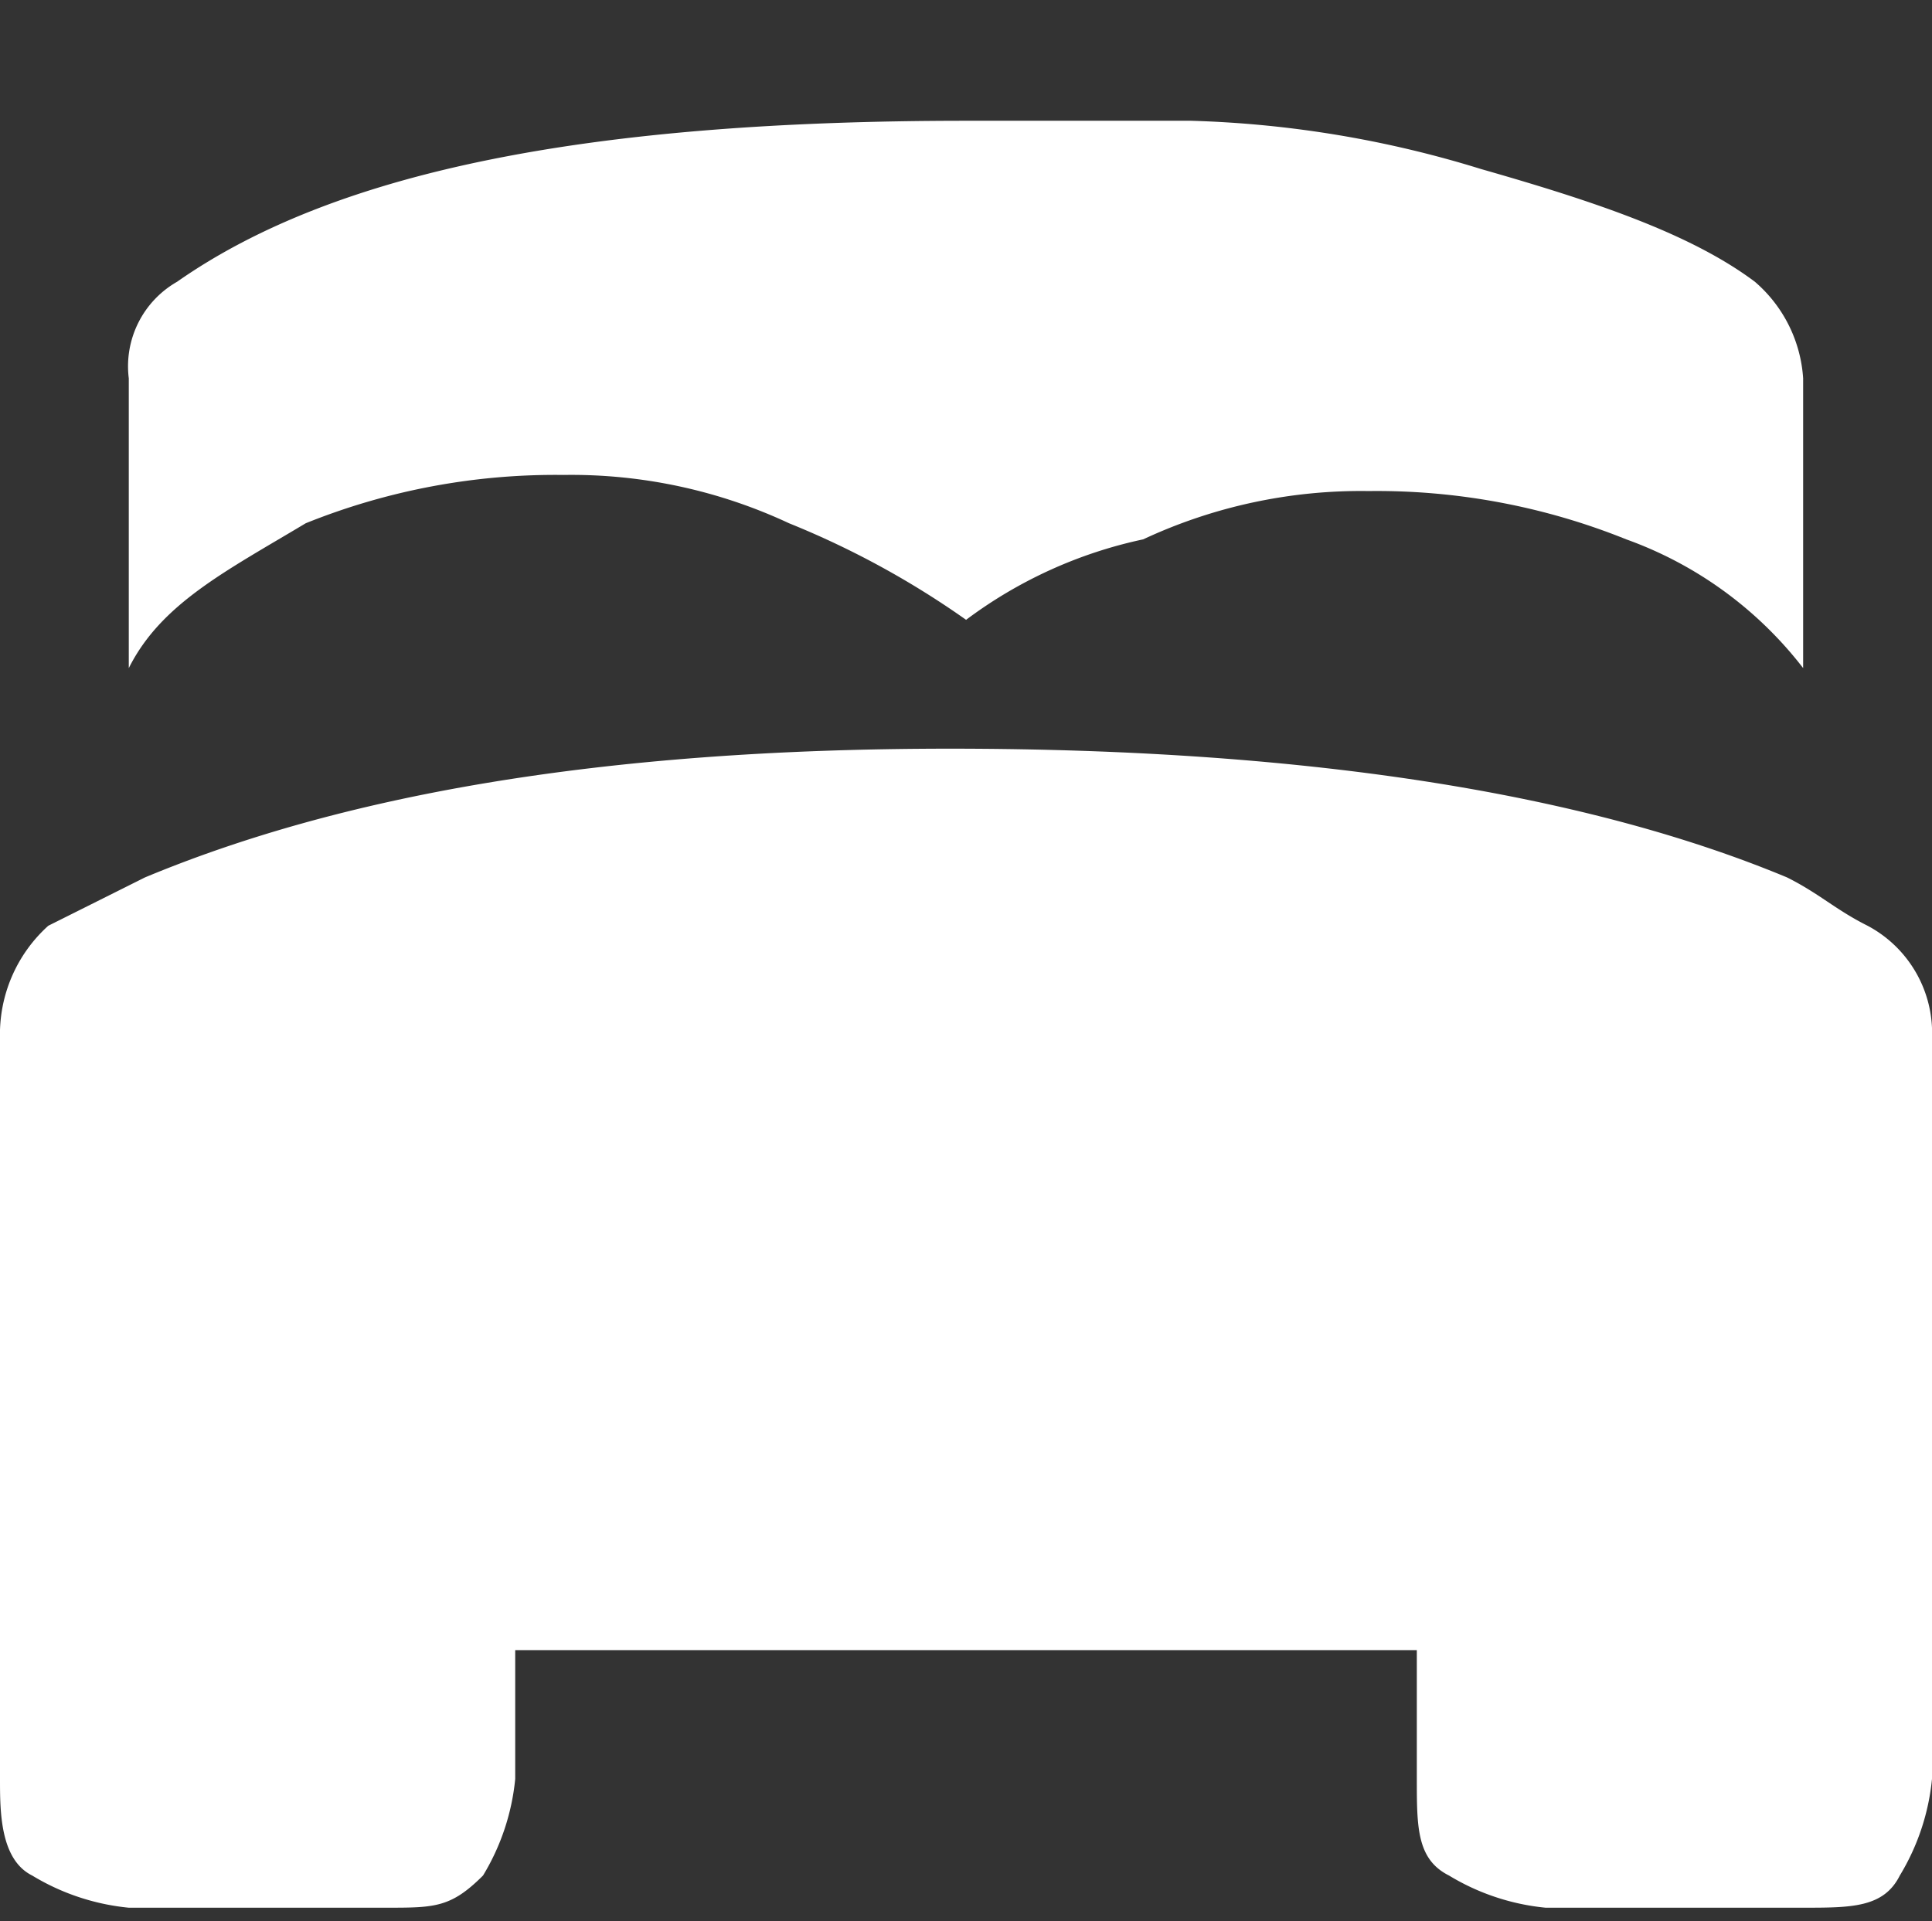 <svg xmlns="http://www.w3.org/2000/svg" width="51.441" height="51.158" viewBox="0 0 51.441 51.158"><rect x="0" y="0" width="51.441" height="51.158" fill="#333333" stroke="none"/><rect width="51.158" height="51.158" fill="none"/><path d="M13.718,44.254a6.093,6.093,0,0,1-.857,2.572c-.857.857-1.286.857-2.572.857H3.429a6.093,6.093,0,0,1-2.572-.857C0,46.4,0,45.111,0,44.254V24.535a3.892,3.892,0,0,1,1.286-3l2.572-1.286c5.144-2.143,12-3.429,21.434-3.429,9.86,0,17.147,1.286,22.291,3.429.857.429,1.286.857,2.143,1.286a3.236,3.236,0,0,1,1.715,3V44.254a6.093,6.093,0,0,1-.857,2.572c-.429.857-1.286.857-2.572.857H41.153a6.093,6.093,0,0,1-2.572-.857c-.857-.429-.857-1.286-.857-2.572V40.824H13.718ZM15,9.531a17.771,17.771,0,0,0-6.859,1.286C6,12.1,4.287,12.96,3.429,14.675V6.959A2.592,2.592,0,0,1,4.715,4.387C9,1.386,15.861.1,25.721.1h6a28.819,28.819,0,0,1,7.716,1.286c3,.857,5.573,1.715,7.287,3a3.705,3.705,0,0,1,1.286,2.572v7.716A10.378,10.378,0,0,0,43.3,11.246,17.771,17.771,0,0,0,36.438,9.96a13.692,13.692,0,0,0-6,1.286,12.054,12.054,0,0,0-4.715,2.143,23.245,23.245,0,0,0-4.715-2.572A13.692,13.692,0,0,0,15,9.531Z" transform="translate(0 3.116)" fill="#fff"/></svg>
